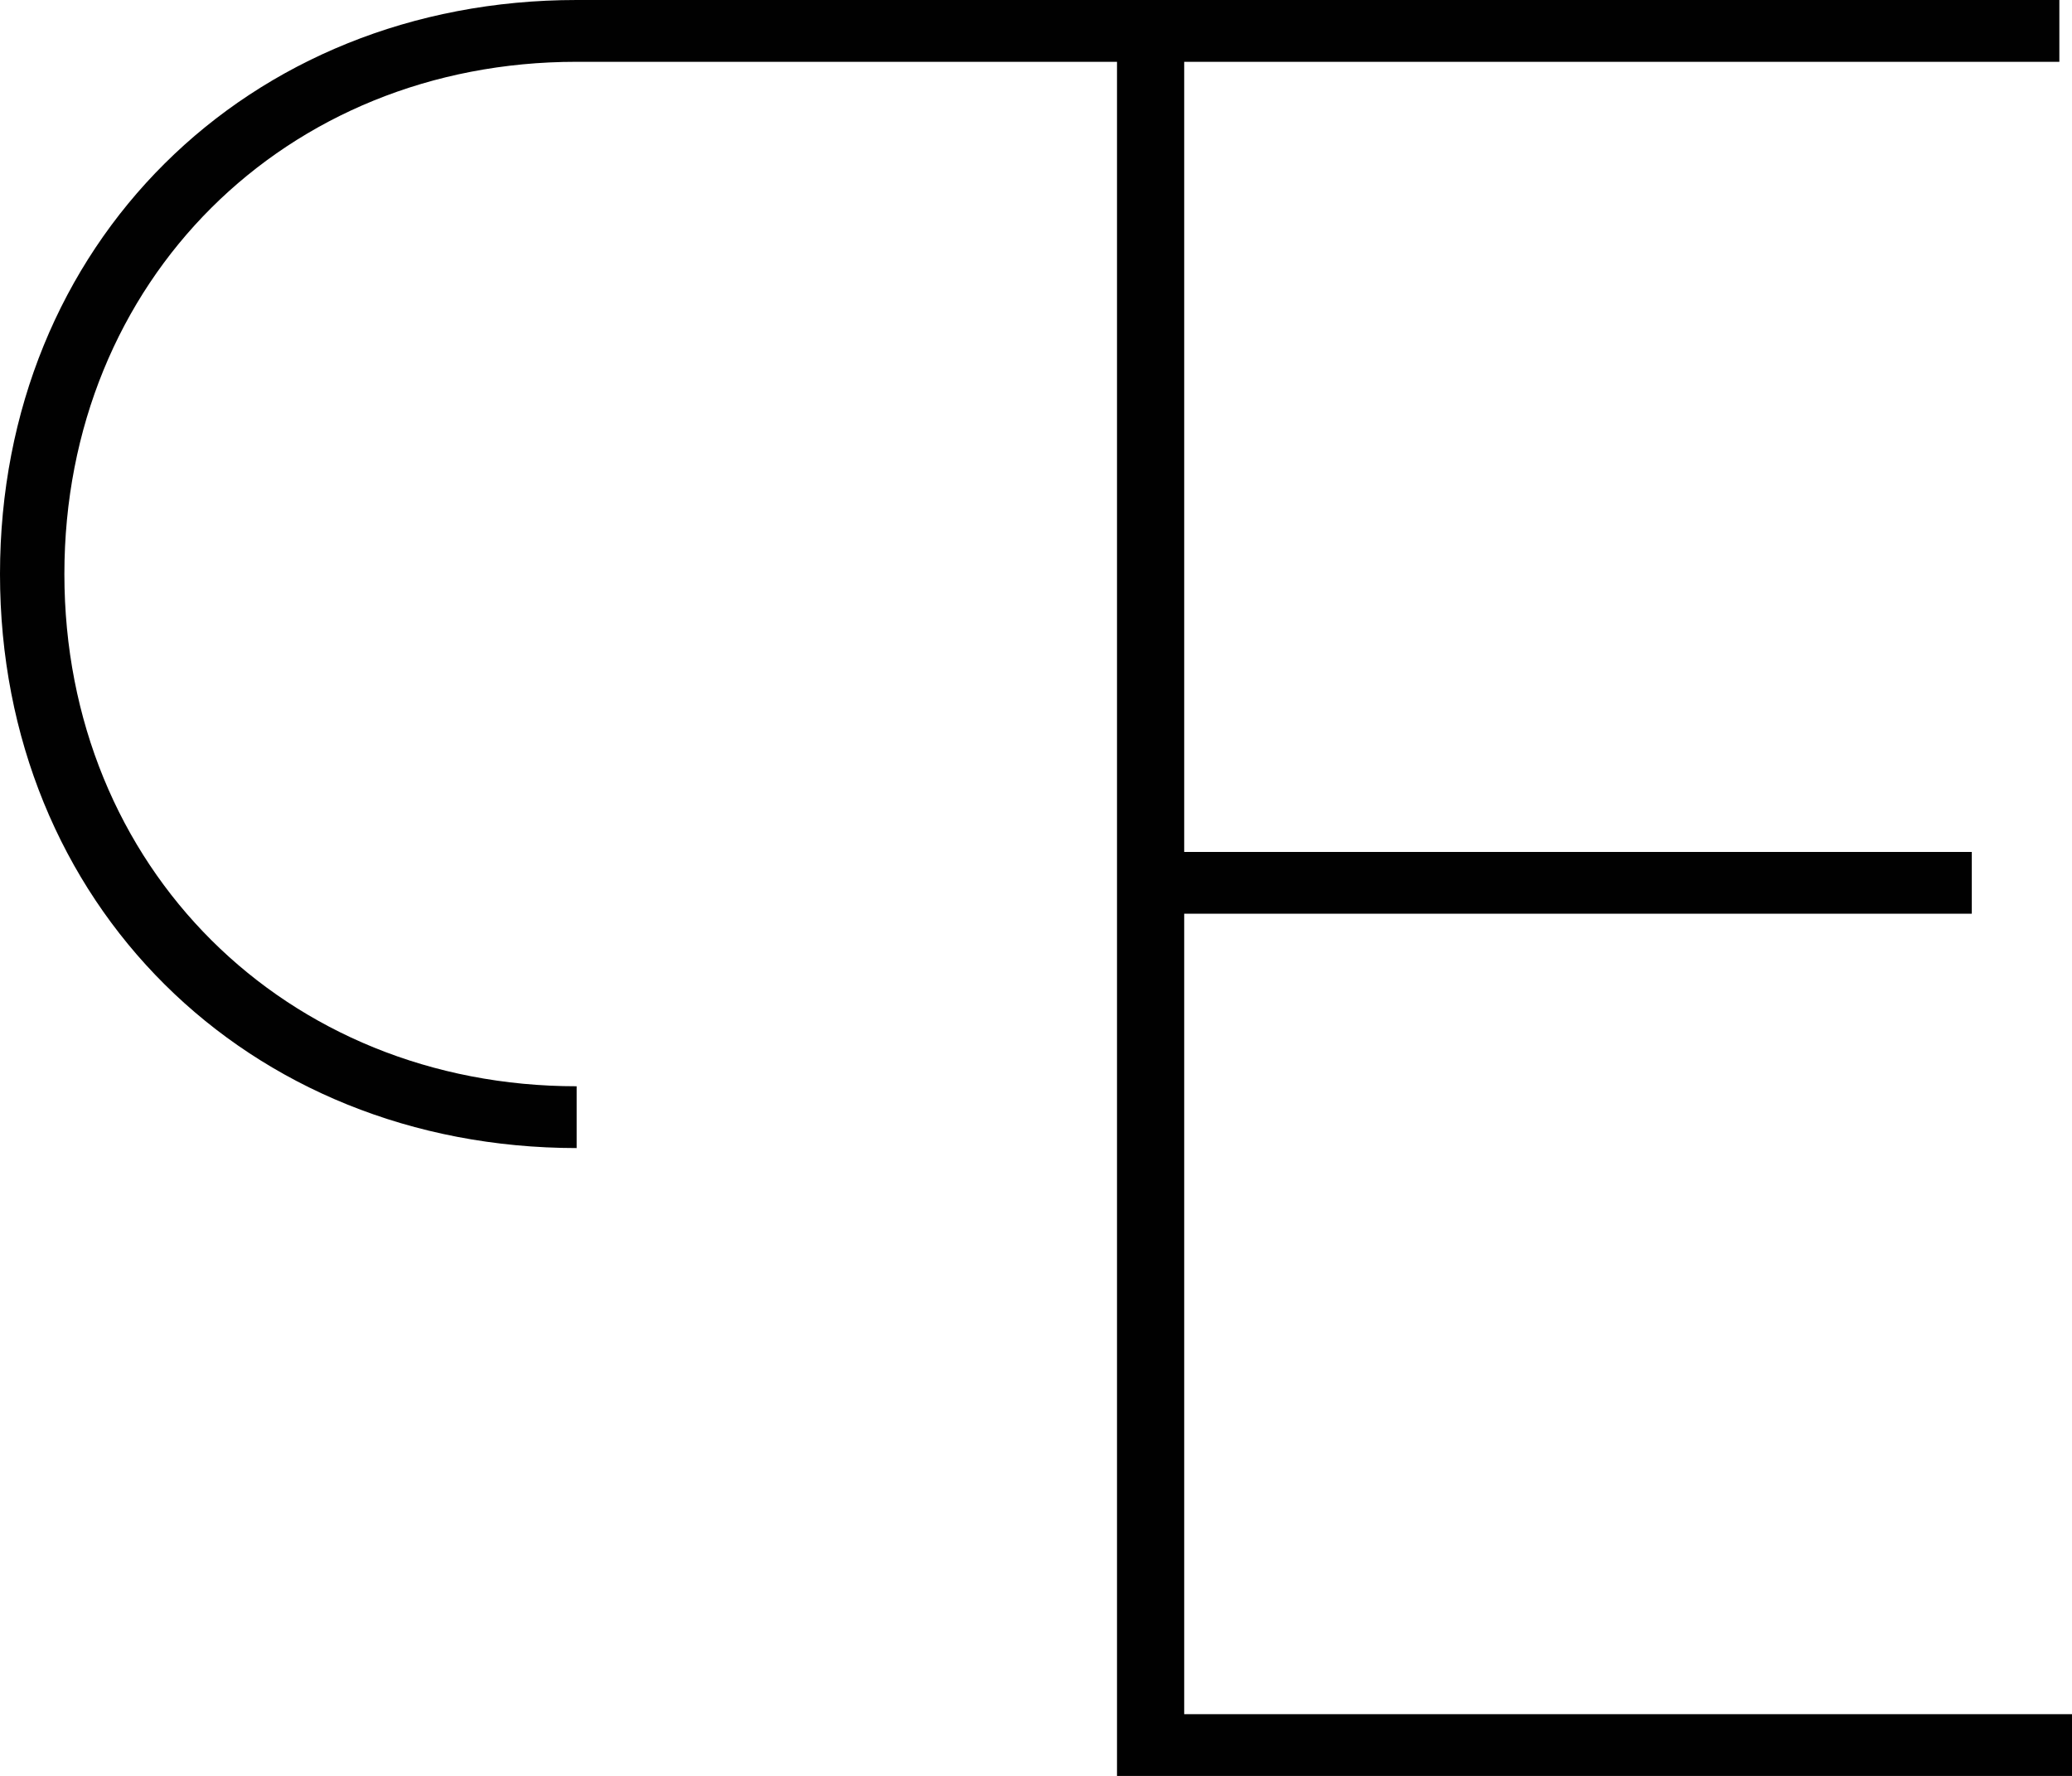 <?xml version="1.0" encoding="UTF-8"?><svg id="Laag_1" xmlns="http://www.w3.org/2000/svg" viewBox="0 0 88.5 75.86"><path d="m88.5,73.22v2.64h-40.79V2.64h-23.09C12.2,2.64,2.75,11.98,2.75,24.52s9.46,21.88,21.88,21.88v2.64C10.55,49.03,0,38.59,0,24.52S10.55,0,24.63,0h63.33v2.64h-37.38v33.75h33.64v2.64h-33.64v34.19h37.93Z" fill="#010101"/></svg>